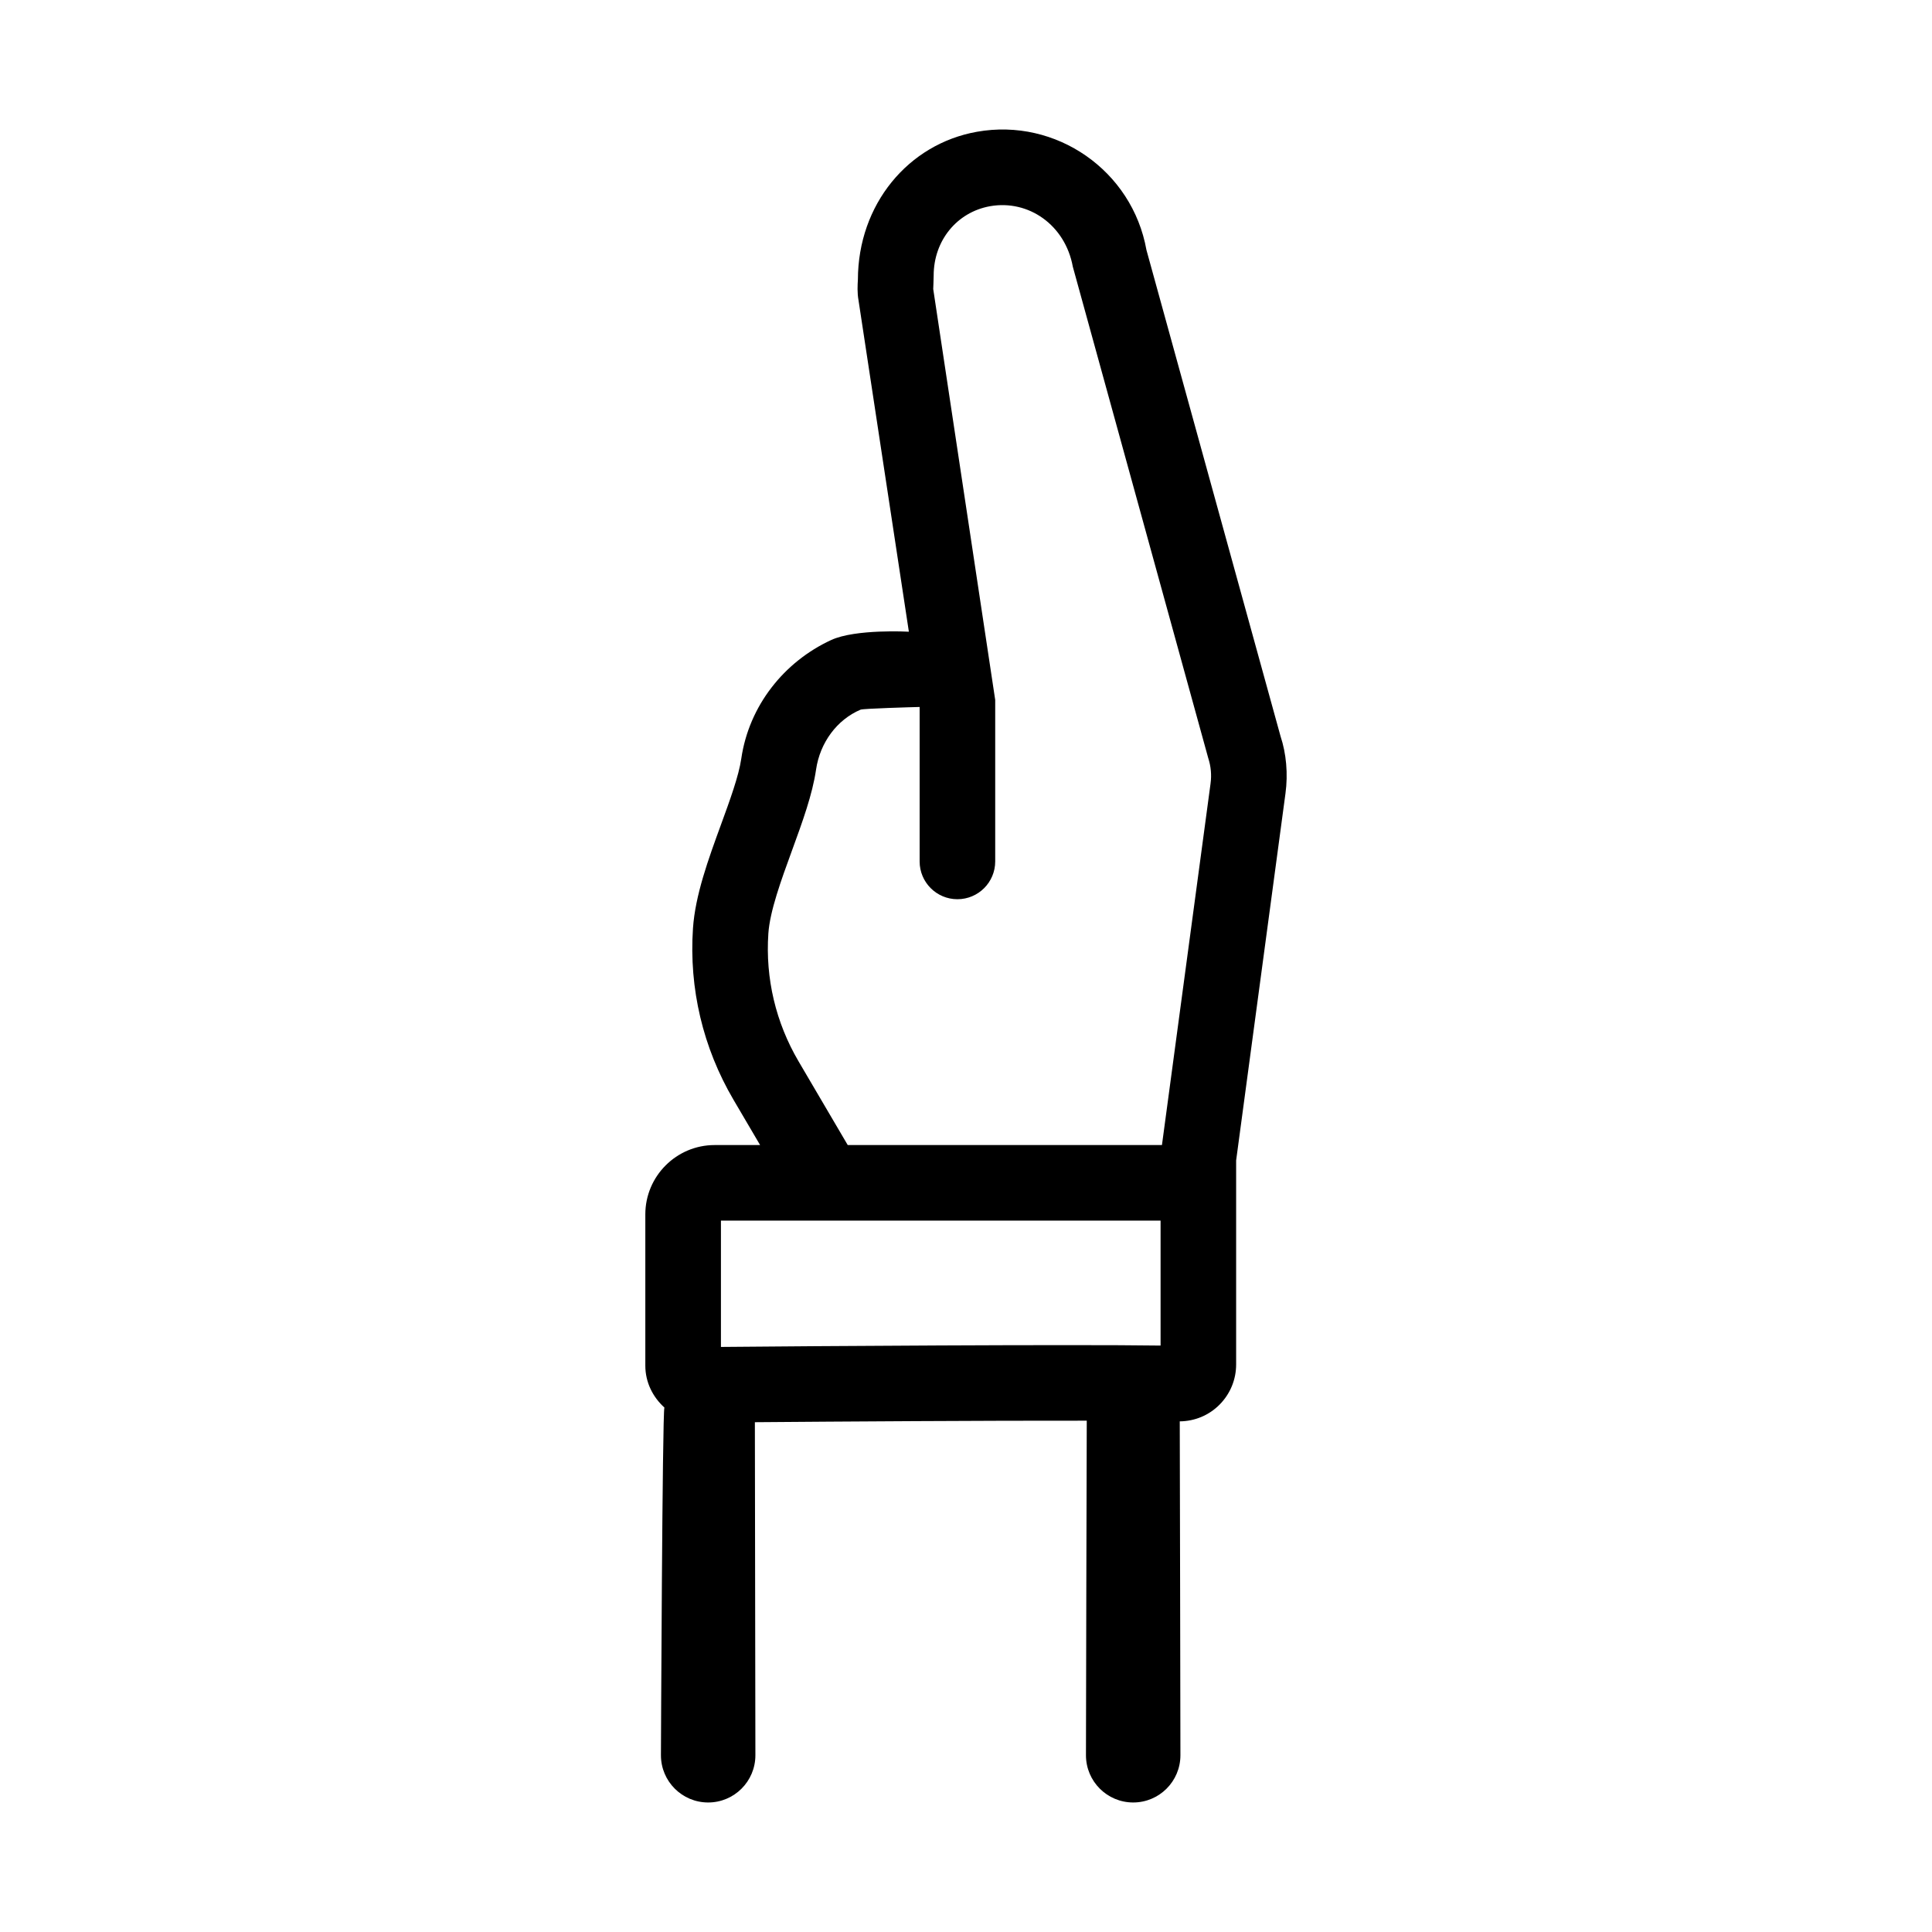<?xml version="1.0" encoding="UTF-8"?>
<!-- Uploaded to: ICON Repo, www.iconrepo.com, Generator: ICON Repo Mixer Tools -->
<svg fill="#000000" width="800px" height="800px" version="1.1" viewBox="144 144 512 512" xmlns="http://www.w3.org/2000/svg">
 <path d="m447.82 210.25c-3.75-21.023-23.922-35.074-44.93-31.328-18.242 3.25-31.488 19.266-31.539 39.168-0.086 1.457-0.207 3.445 0.168 5.508l13.34 87.812s-14.098-0.789-20.598 2.207c-12.469 5.758-21.781 17.406-23.82 31.469-0.656 4.535-3.043 11.078-5.356 17.406-3.367 9.215-6.848 18.746-7.441 27.543-1.074 15.914 2.641 31.605 10.73 45.395l7.062 12.02h-12.043c-10.133 0-18.375 8.242-18.375 18.375v40.082c0 4.438 2 8.34 5.055 11.105-0.555 1.414-0.918 92.148-0.918 92.148 0 6.914 5.602 12.516 12.516 12.516 6.914 0 12.516-5.602 12.516-12.516 0 0-0.121-88.035-0.137-88.262 22.258-0.18 61.152-0.438 87.953-0.402-0.031 0.367-0.211 88.664-0.211 88.664 0 6.914 5.602 12.516 12.516 12.516 6.914 0 12.516-5.602 12.516-12.516 0 0-0.152-88.176-0.176-88.484 3.969-0.039 7.715-1.586 10.531-4.414 2.836-2.852 4.41-6.641 4.41-10.676v-54.051l13.074-97.25c0.711-5.223 0.207-10.637-1.301-15.156zm3.746 290.34c-24.188-0.344-92.449 0.137-116.51 0.363v-33.484h116.51zm13.246-148.97-12.883 95.828-83.27 0.004-13.02-22.164c-6.051-10.297-8.828-22.016-8.016-33.895 0.402-5.949 3.387-14.121 6.273-22.027 2.781-7.621 5.406-14.812 6.367-21.402 1.039-7.168 5.559-13.262 11.805-15.898 0.699-0.297 13.891-0.672 15.645-0.711v40.934c0 5.531 4.484 10.012 10.012 10.012 5.535 0 10.016-4.481 10.016-10.012v-42.805l-16.426-108.89s0.117-2.816 0.117-3.578c0-9.246 6.152-16.809 14.973-18.375 10.156-1.777 19.887 4.973 21.902 16.031l35.895 130.25c0.699 2.137 0.918 4.449 0.609 6.695z"/>
</svg>